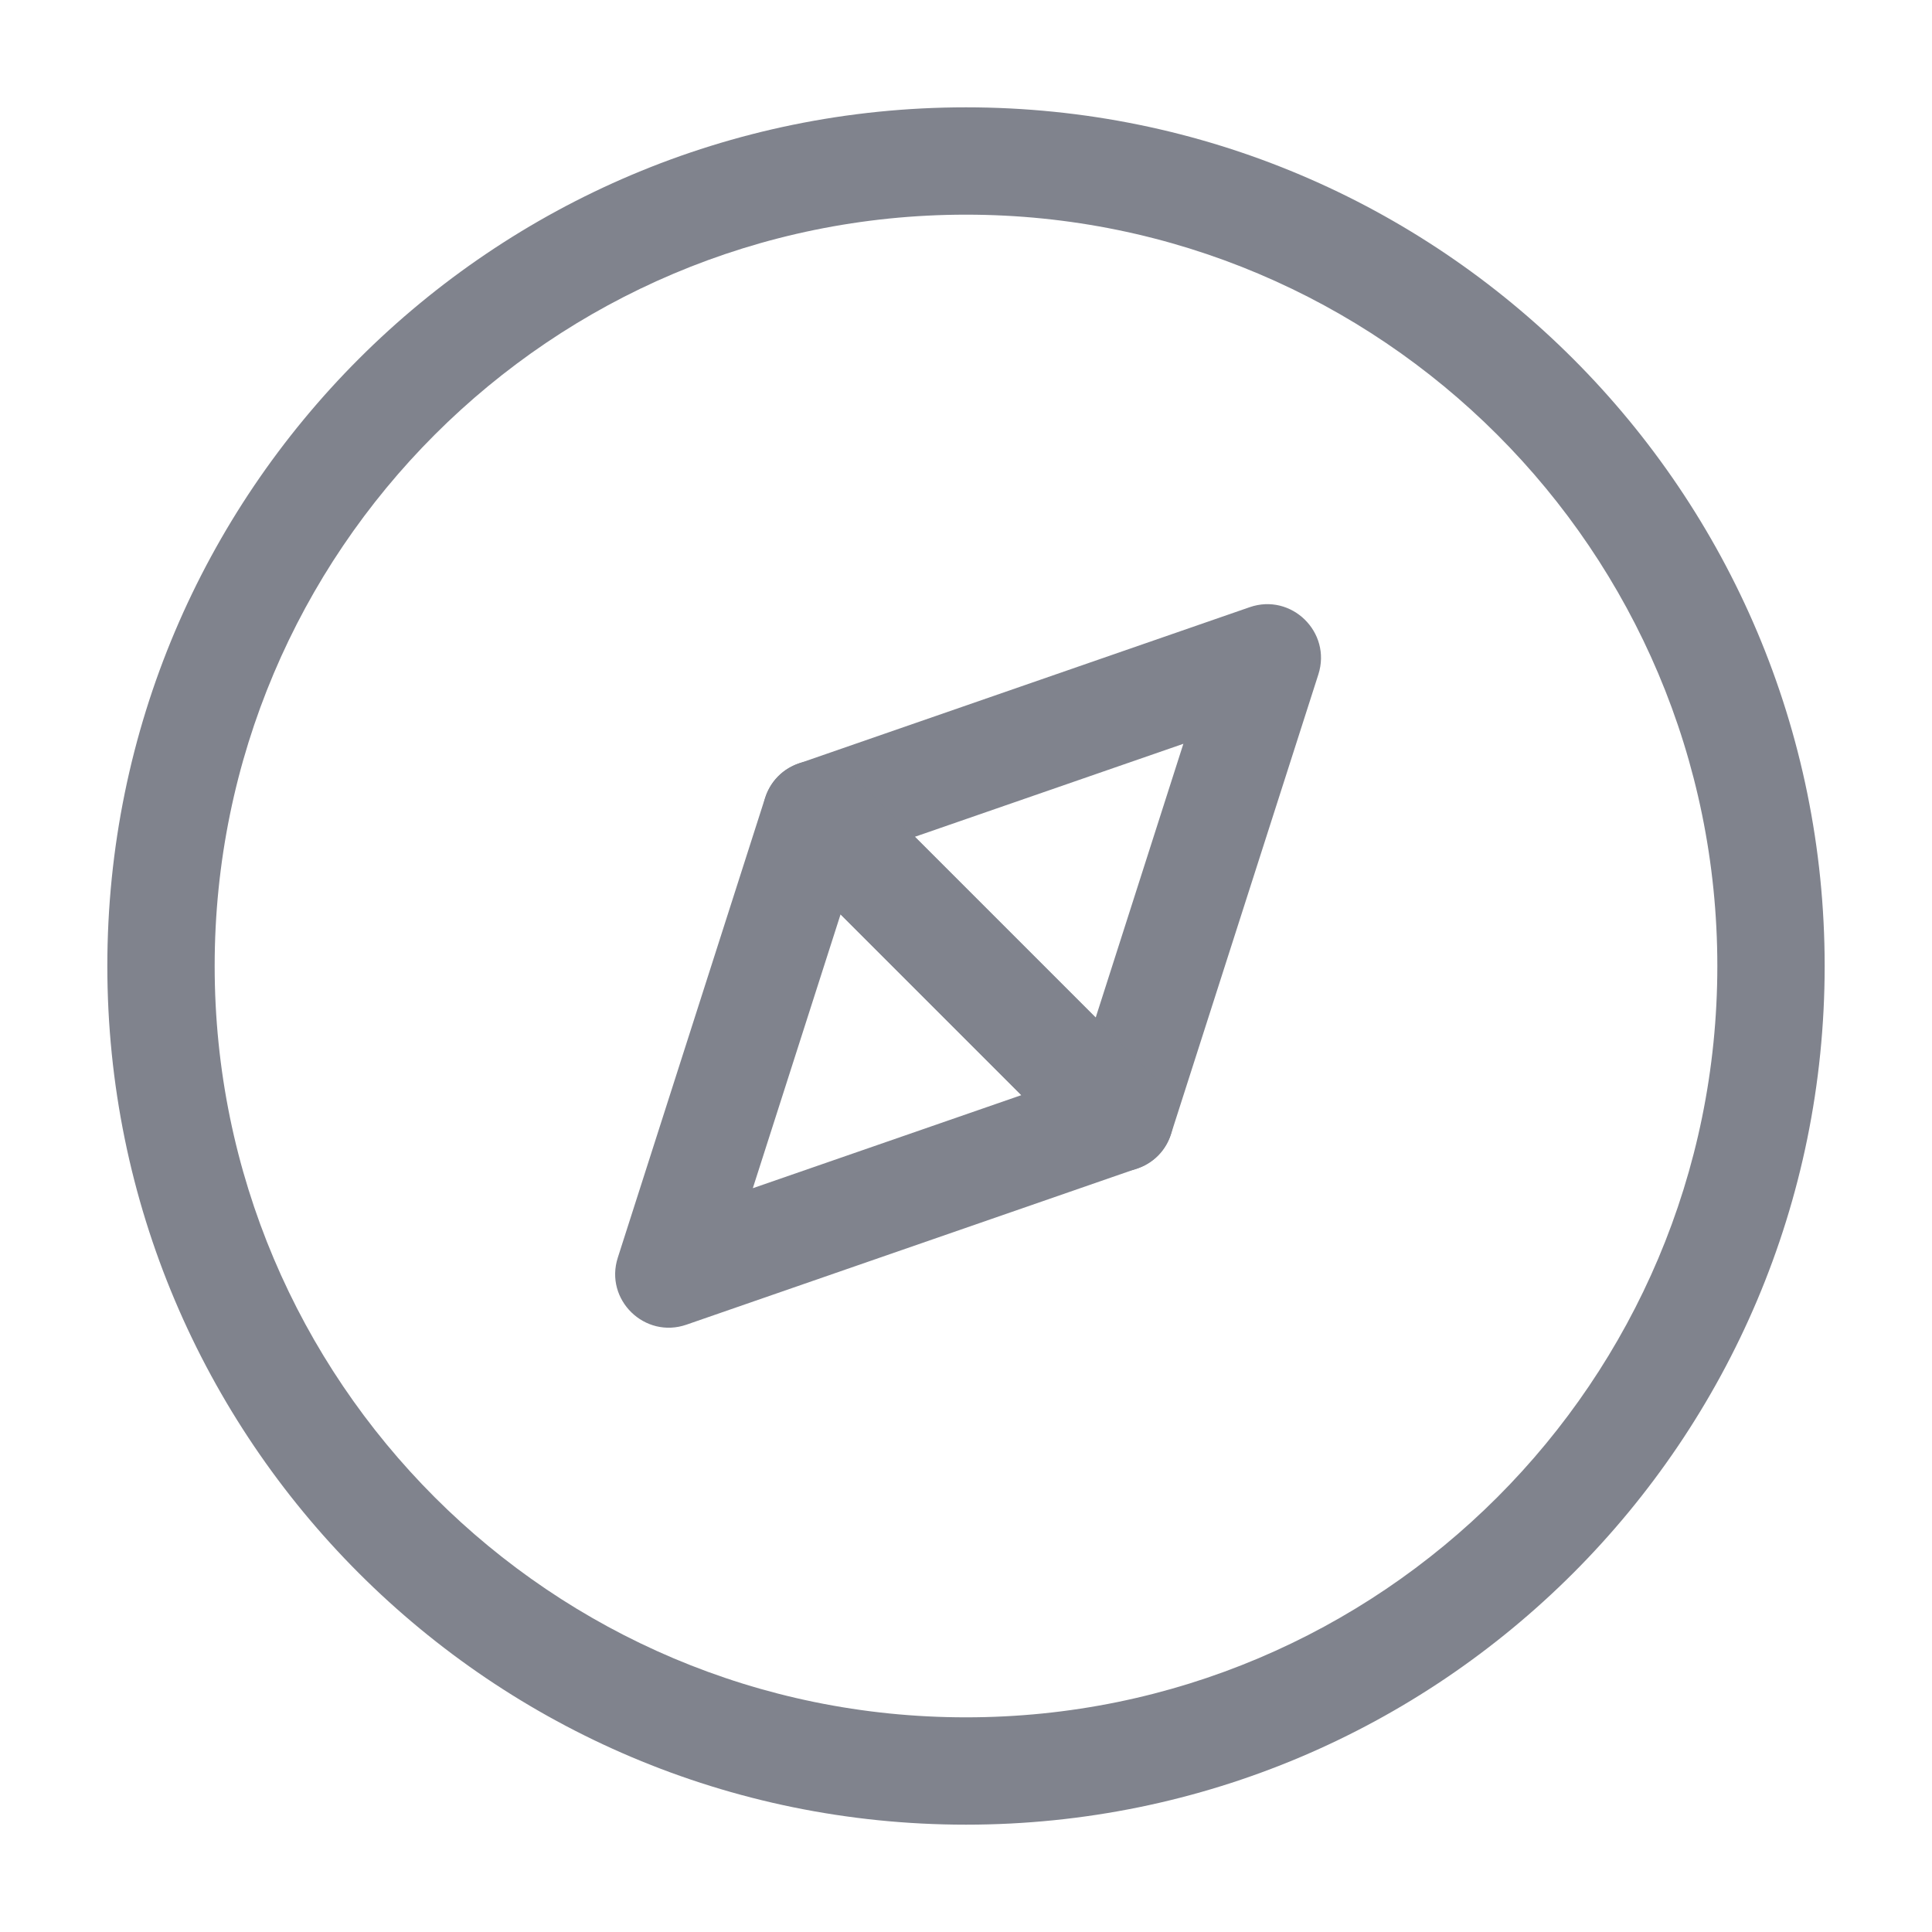 <?xml version="1.0" encoding="UTF-8"?>
<svg width="18px" height="18px" viewBox="0 0 18 18" version="1.1" xmlns="http://www.w3.org/2000/svg" xmlns:xlink="http://www.w3.org/1999/xlink">
    <title>Marketing</title>
    <g id="PC端" stroke="none" stroke-width="1" fill="none" fill-rule="evenodd">
        <g id="编组-2备份-3" transform="translate(1, 1)" fill="#80838D" fill-rule="nonzero">
            <path d="M8,0 C12.418,0 16,3.582 16,8 C16,12.418 12.418,16 8,16 C3.582,16 0,12.418 0,8 C0,3.582 3.582,0 8,0 Z M8,1 C4.134,1 1,4.134 1,8 C1,11.866 4.134,15 8,15 C11.866,15 15,11.866 15,8 C15,4.134 11.866,1 8,1 Z" id="椭圆形"></path>
            <path d="M8.925,4.367 L6.984,8.367 C6.823,8.7 7.065,9.086 7.434,9.086 L11.434,9.086 C11.808,9.086 12.05,8.69 11.878,8.357 L9.82,4.357 C9.631,3.991 9.105,3.997 8.925,4.367 Z M9.388,5.704 L10.614,8.085 L8.232,8.085 L9.388,5.704 Z" id="路径-3" transform="translate(9.434, 6.586) rotate(-315) translate(-9.434, -6.586) "></path>
            <path d="M6.097,7.196 L4.156,11.196 C3.994,11.528 4.236,11.914 4.605,11.914 L8.605,11.914 C8.98,11.914 9.221,11.518 9.05,11.185 L6.991,7.185 C6.803,6.819 6.277,6.825 6.097,7.196 Z M6.559,8.532 L7.785,10.914 L5.403,10.914 L6.559,8.532 Z" id="路径-3备份" transform="translate(6.605, 9.414) rotate(-135) translate(-6.605, -9.414) "></path>
        </g>
    </g>
</svg>